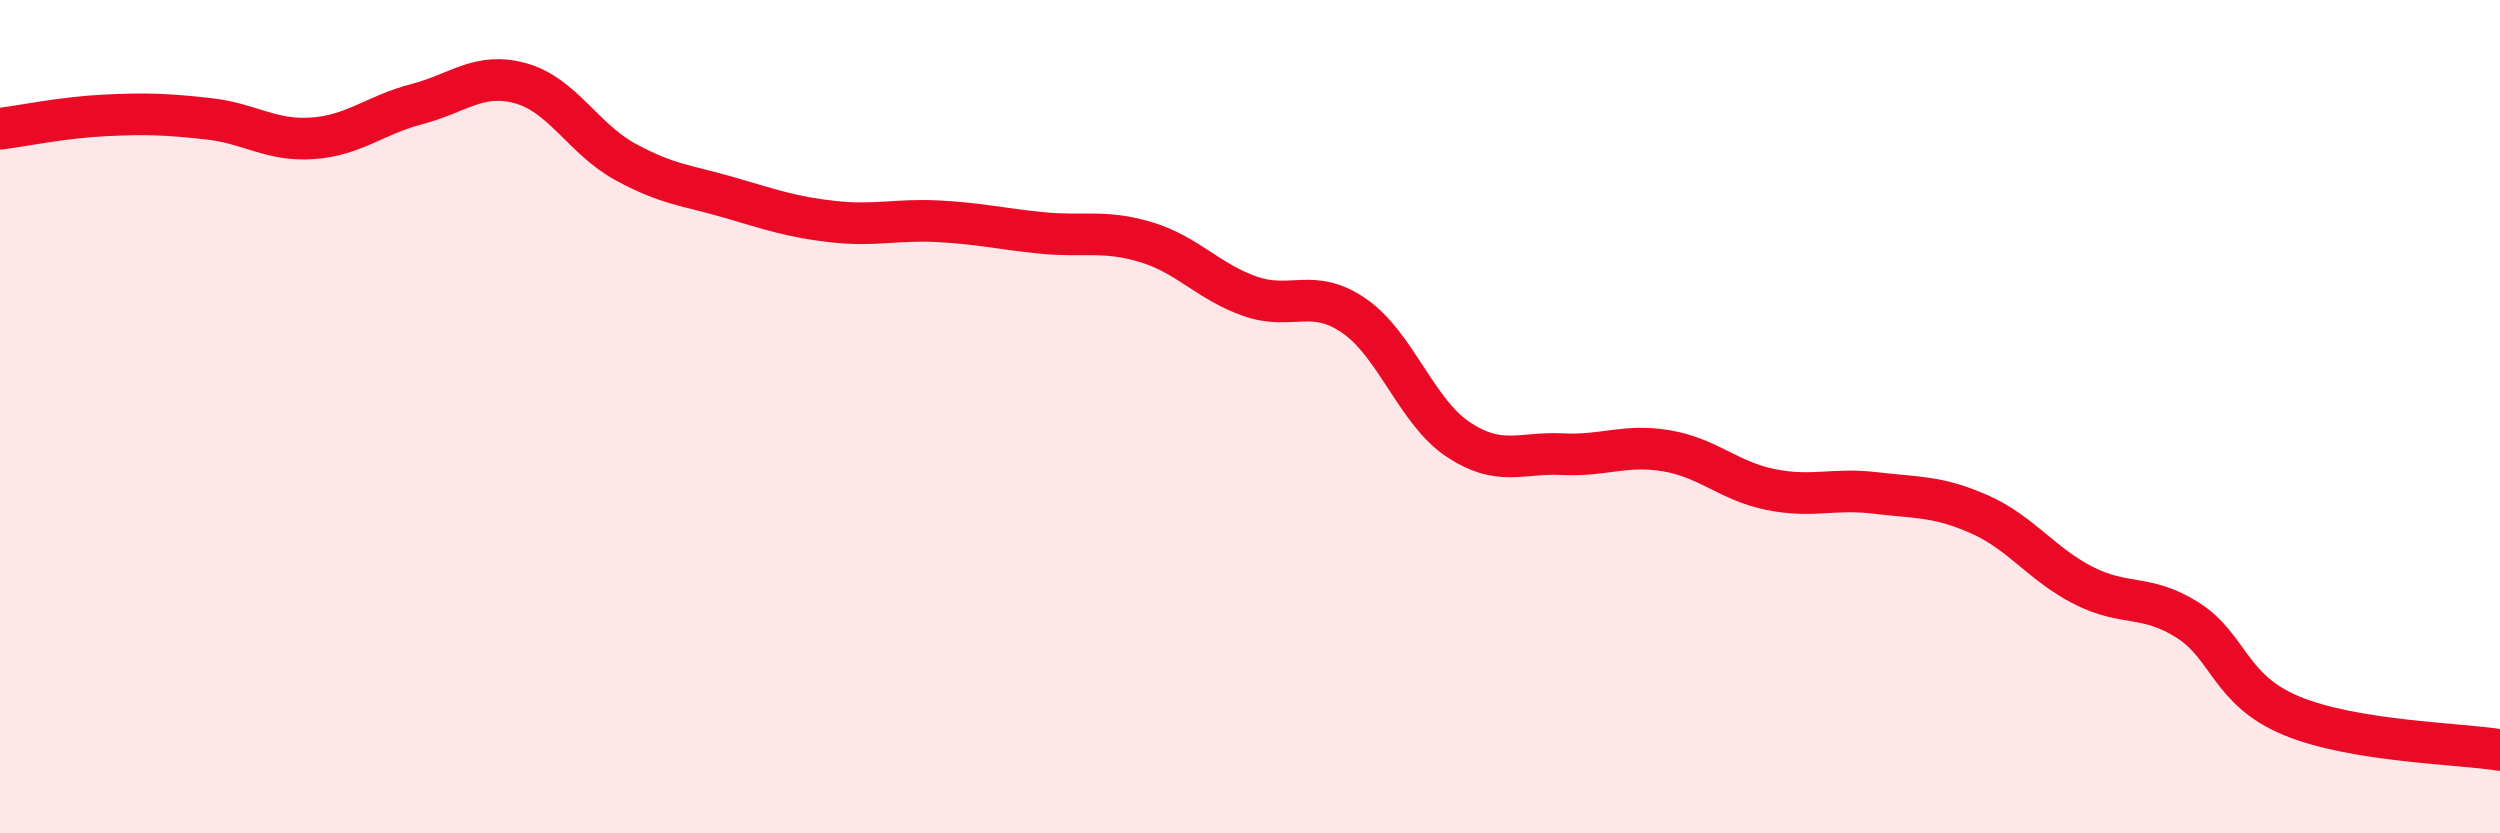 
    <svg width="60" height="20" viewBox="0 0 60 20" xmlns="http://www.w3.org/2000/svg">
      <path
        d="M 0,3.09 C 0.5,3.03 1.5,2.82 2.5,2.77 C 3.5,2.72 4,2.74 5,2.85 C 6,2.96 6.5,3.39 7.5,3.32 C 8.5,3.25 9,2.76 10,2.5 C 11,2.24 11.5,1.72 12.5,2 C 13.5,2.28 14,3.33 15,3.88 C 16,4.43 16.5,4.45 17.5,4.74 C 18.5,5.03 19,5.21 20,5.32 C 21,5.43 21.5,5.26 22.5,5.31 C 23.5,5.36 24,5.49 25,5.59 C 26,5.69 26.5,5.51 27.5,5.81 C 28.5,6.11 29,6.76 30,7.11 C 31,7.46 31.5,6.89 32.5,7.58 C 33.5,8.27 34,9.89 35,10.55 C 36,11.21 36.5,10.85 37.5,10.9 C 38.5,10.95 39,10.65 40,10.82 C 41,10.99 41.5,11.55 42.5,11.75 C 43.5,11.95 44,11.71 45,11.83 C 46,11.95 46.5,11.9 47.5,12.34 C 48.5,12.78 49,13.54 50,14.05 C 51,14.56 51.5,14.25 52.5,14.88 C 53.5,15.51 53.5,16.56 55,17.18 C 56.5,17.8 59,17.84 60,18L60 20L0 20Z"
        fill="#EB0A25"
        opacity="0.1"
        stroke-linecap="round"
        stroke-linejoin="round"
      />
      <path
        d="M 0,3.09 C 0.5,3.03 1.5,2.82 2.5,2.77 C 3.5,2.72 4,2.74 5,2.85 C 6,2.96 6.5,3.39 7.5,3.32 C 8.5,3.25 9,2.76 10,2.5 C 11,2.24 11.5,1.72 12.5,2 C 13.5,2.28 14,3.33 15,3.88 C 16,4.43 16.5,4.45 17.5,4.74 C 18.5,5.03 19,5.21 20,5.32 C 21,5.43 21.5,5.26 22.5,5.31 C 23.5,5.36 24,5.49 25,5.59 C 26,5.69 26.5,5.51 27.5,5.81 C 28.5,6.11 29,6.76 30,7.11 C 31,7.46 31.5,6.89 32.5,7.58 C 33.5,8.27 34,9.89 35,10.55 C 36,11.21 36.5,10.85 37.5,10.9 C 38.5,10.95 39,10.65 40,10.82 C 41,10.99 41.5,11.55 42.5,11.75 C 43.5,11.95 44,11.71 45,11.83 C 46,11.95 46.5,11.9 47.5,12.34 C 48.5,12.78 49,13.54 50,14.05 C 51,14.56 51.5,14.25 52.5,14.88 C 53.5,15.51 53.5,16.56 55,17.18 C 56.5,17.8 59,17.84 60,18"
        stroke="#EB0A25"
        stroke-width="1"
        fill="none"
        stroke-linecap="round"
        stroke-linejoin="round"
      />
    </svg>
  